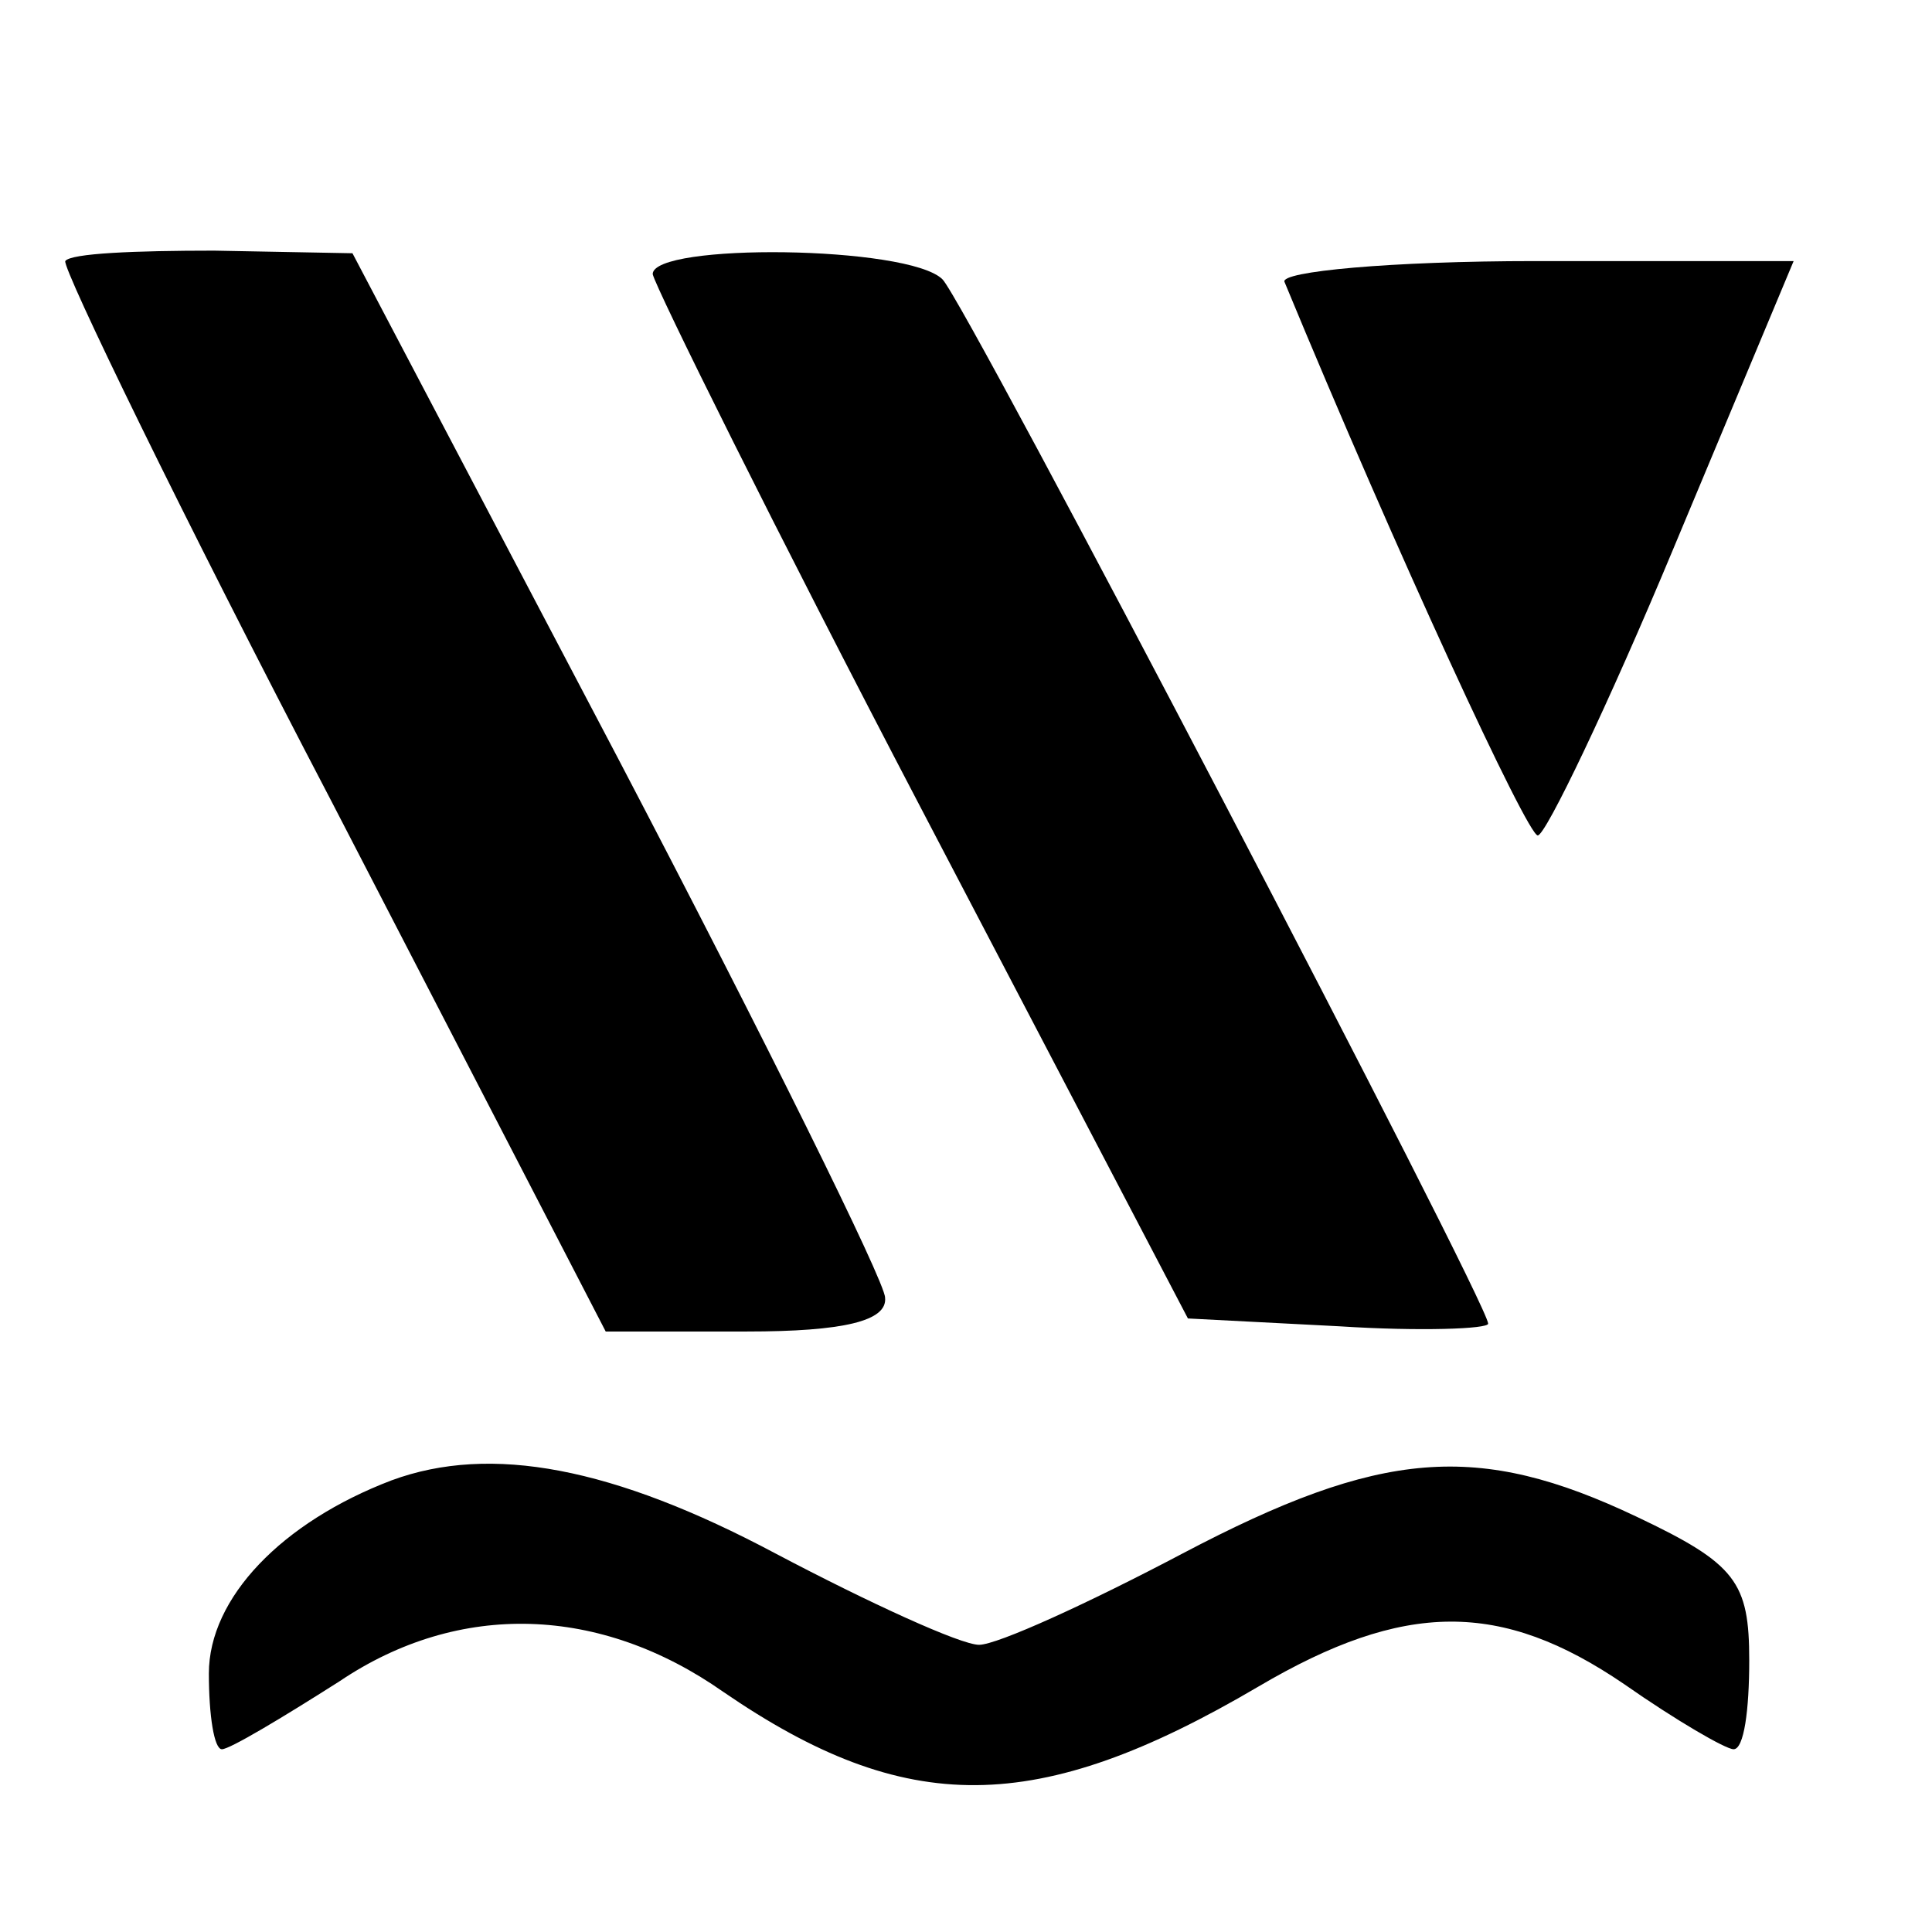 <?xml version="1.0" standalone="no"?>
<!DOCTYPE svg PUBLIC "-//W3C//DTD SVG 20010904//EN"
 "http://www.w3.org/TR/2001/REC-SVG-20010904/DTD/svg10.dtd">
<svg version="1.0" xmlns="http://www.w3.org/2000/svg"
 width="74pt" height="74pt" viewBox="0 0 74 74"
 preserveAspectRatio="xMidYMid meet">
<g transform="translate(0,74) scale(0.1,-0.1)"
fill="#000000" stroke="none">
<path d="M25 640 c-1 -3 44 -96 102 -207 l105 -203 54 0 c37 0 54 4 53 13 0 6
-46 99 -102 206 l-102 194 -53 1 c-30 0 -55 -1 -57 -4z"/>
<path d="M250 635 c1 -5 47 -98 103 -205 l102 -195 58 -3 c31 -2 57 -1 57 1 0
8 -200 391 -209 400 -13 13 -111 14 -111 2z"/>
<path d="M492 632 c43 -104 93 -212 97 -212 3 0 27 50 52 110 l46 110 -99 0
c-55 0 -98 -4 -96 -8z"/>
<path d="M150 173 c-42 -16 -70 -45 -70 -74 0 -16 2 -29 5 -29 3 0 23 12 45
26 46 31 100 29 147 -4 70 -48 120 -48 205 2 56 33 93 33 140 1 20 -14 39 -25
42 -25 4 0 6 15 6 34 0 30 -5 37 -43 55 -61 29 -98 26 -174 -14 -36 -19 -71
-35 -78 -35 -7 0 -42 16 -78 35 -62 33 -109 42 -147 28z"/>
</g>
</svg>
